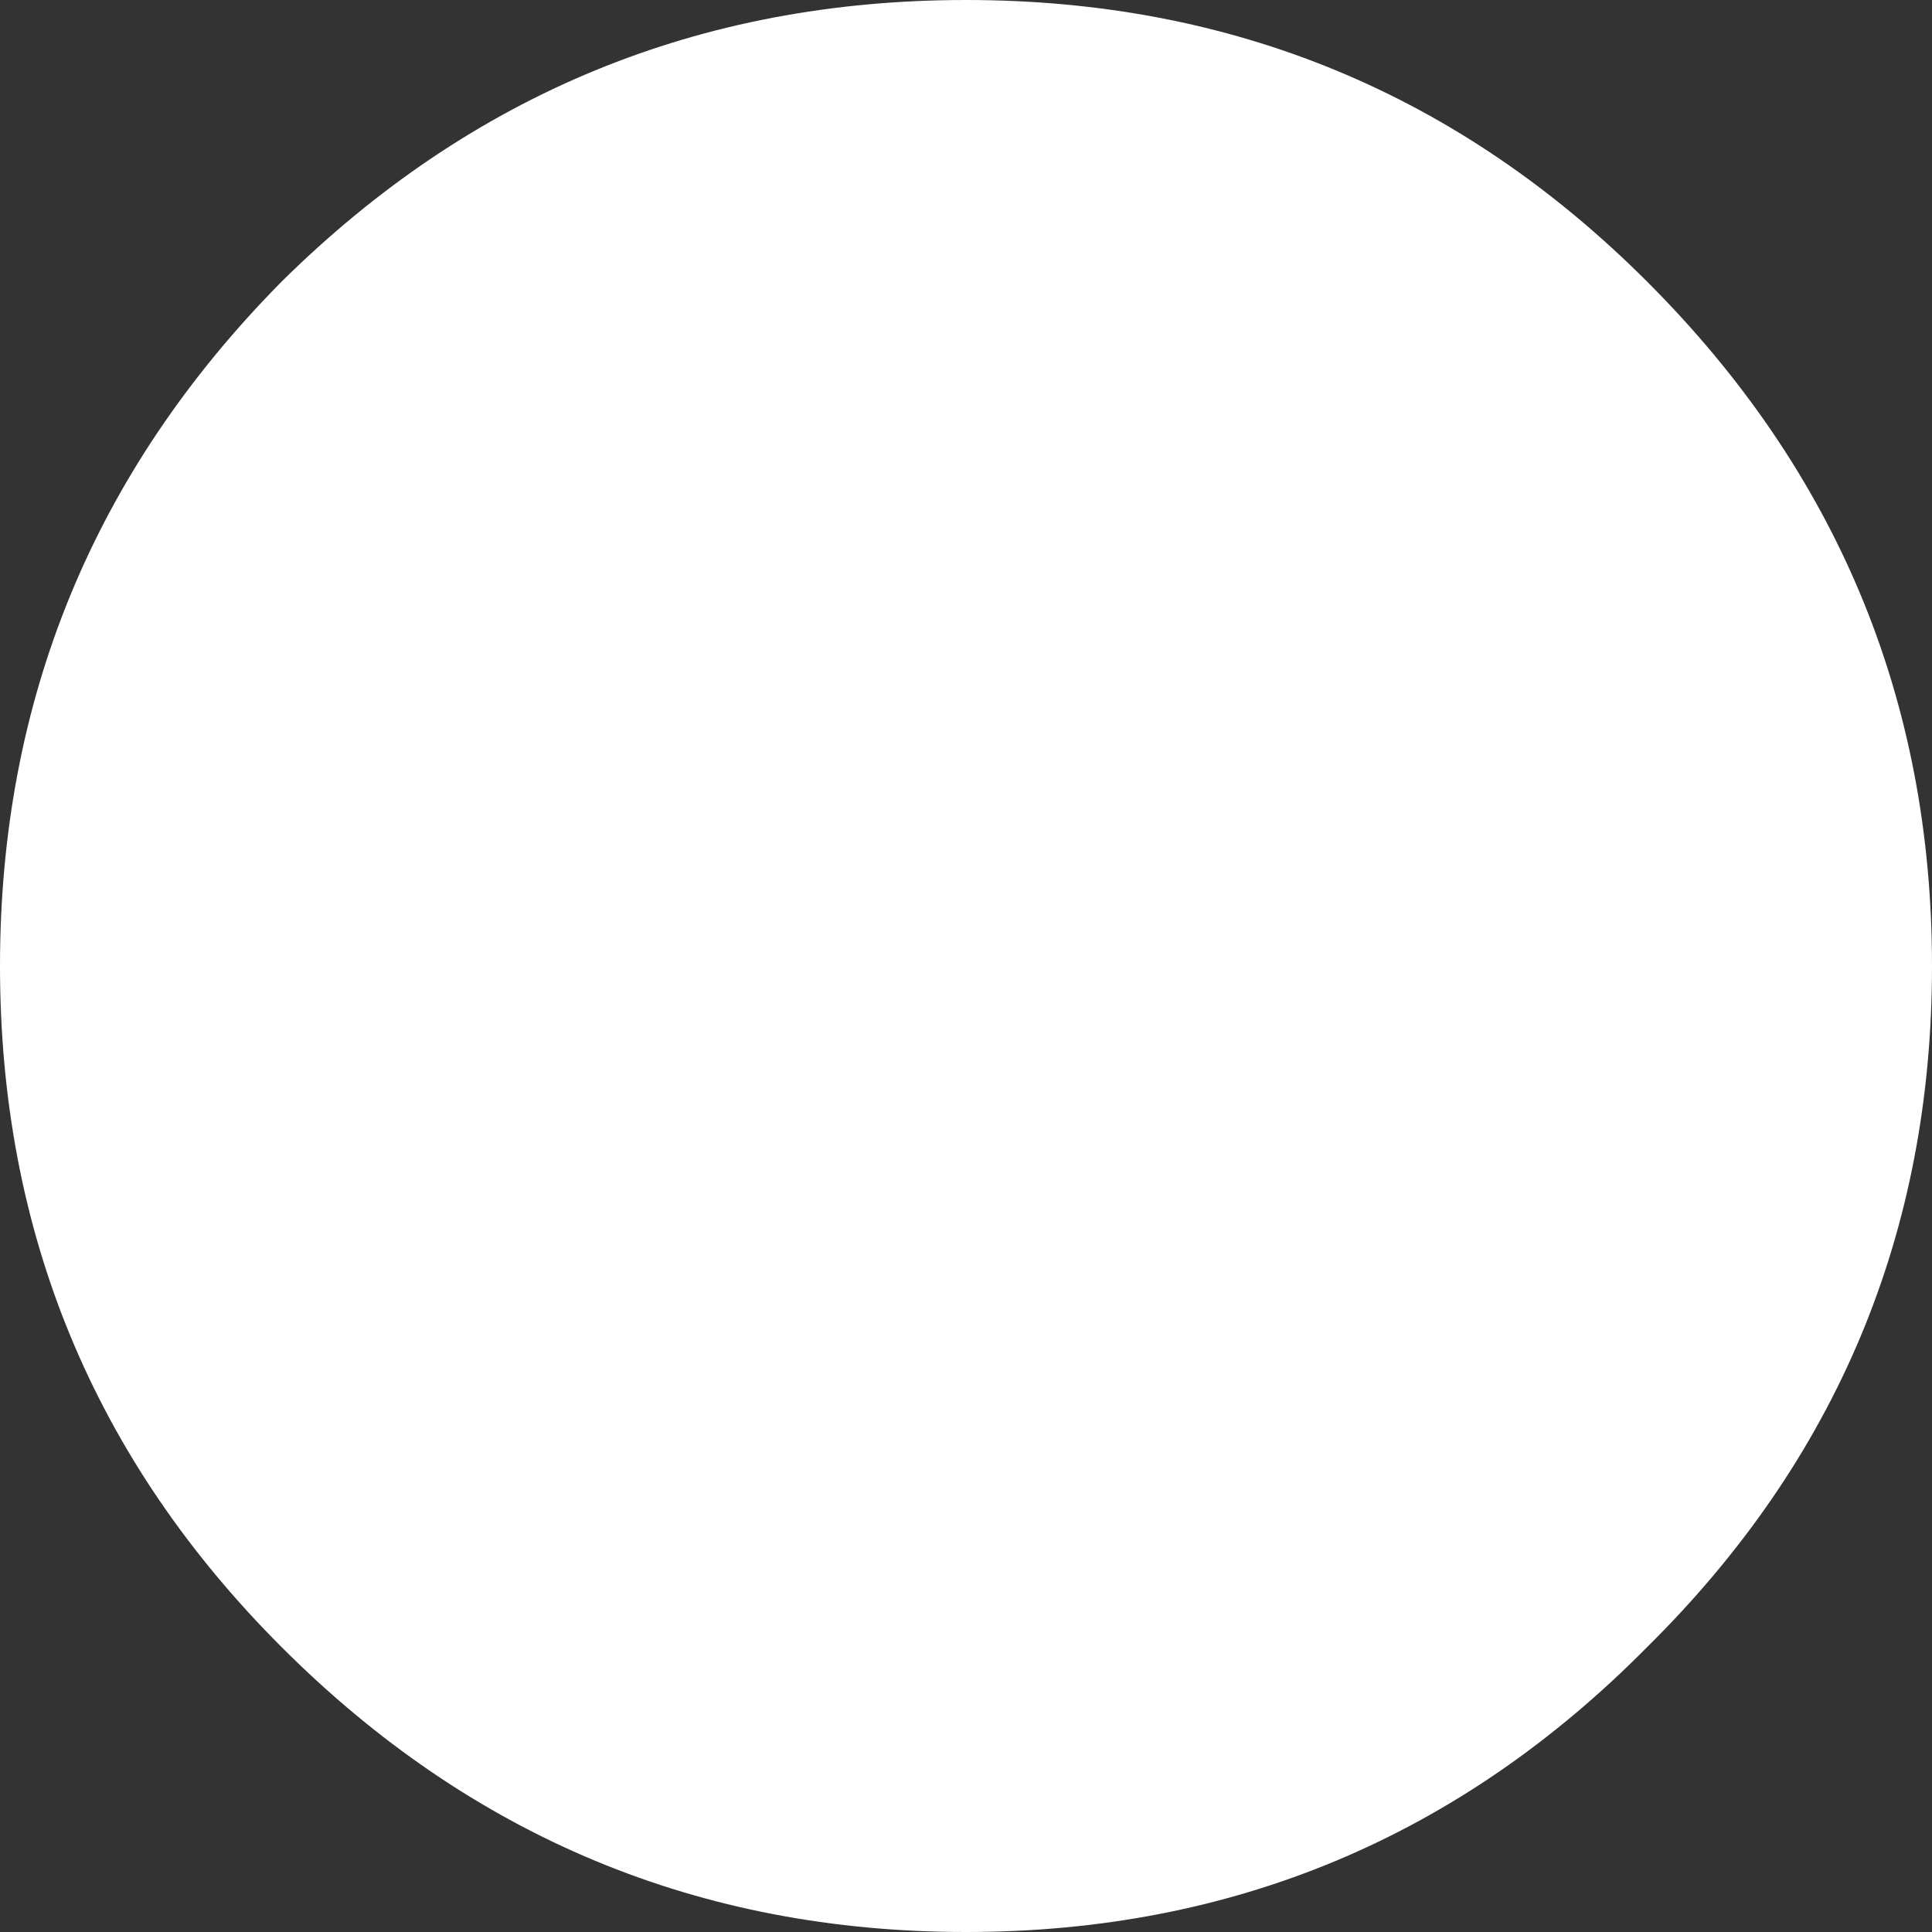 <?xml version="1.0" encoding="UTF-8" standalone="no"?>
<svg xmlns:xlink="http://www.w3.org/1999/xlink" height="29.5px" width="29.5px" xmlns="http://www.w3.org/2000/svg">
  <rect width="100%" height="100%" fill="#333333" stroke="none"/>
  <g transform="matrix(1.0, 0.0, 0.0, 1.0, 14.0, 15.0)">
    <path d="M11.15 -10.7 Q15.5 -6.35 15.5 -0.25 15.5 5.85 11.15 10.15 6.85 14.5 0.75 14.5 -5.35 14.5 -9.7 10.15 -14.0 5.85 -14.0 -0.25 -14.0 -6.35 -9.7 -10.7 -5.35 -15.0 0.75 -15.0 6.85 -15.0 11.15 -10.7" fill="#ffffff" fill-rule="evenodd" stroke="none"/>
  </g>
</svg>
